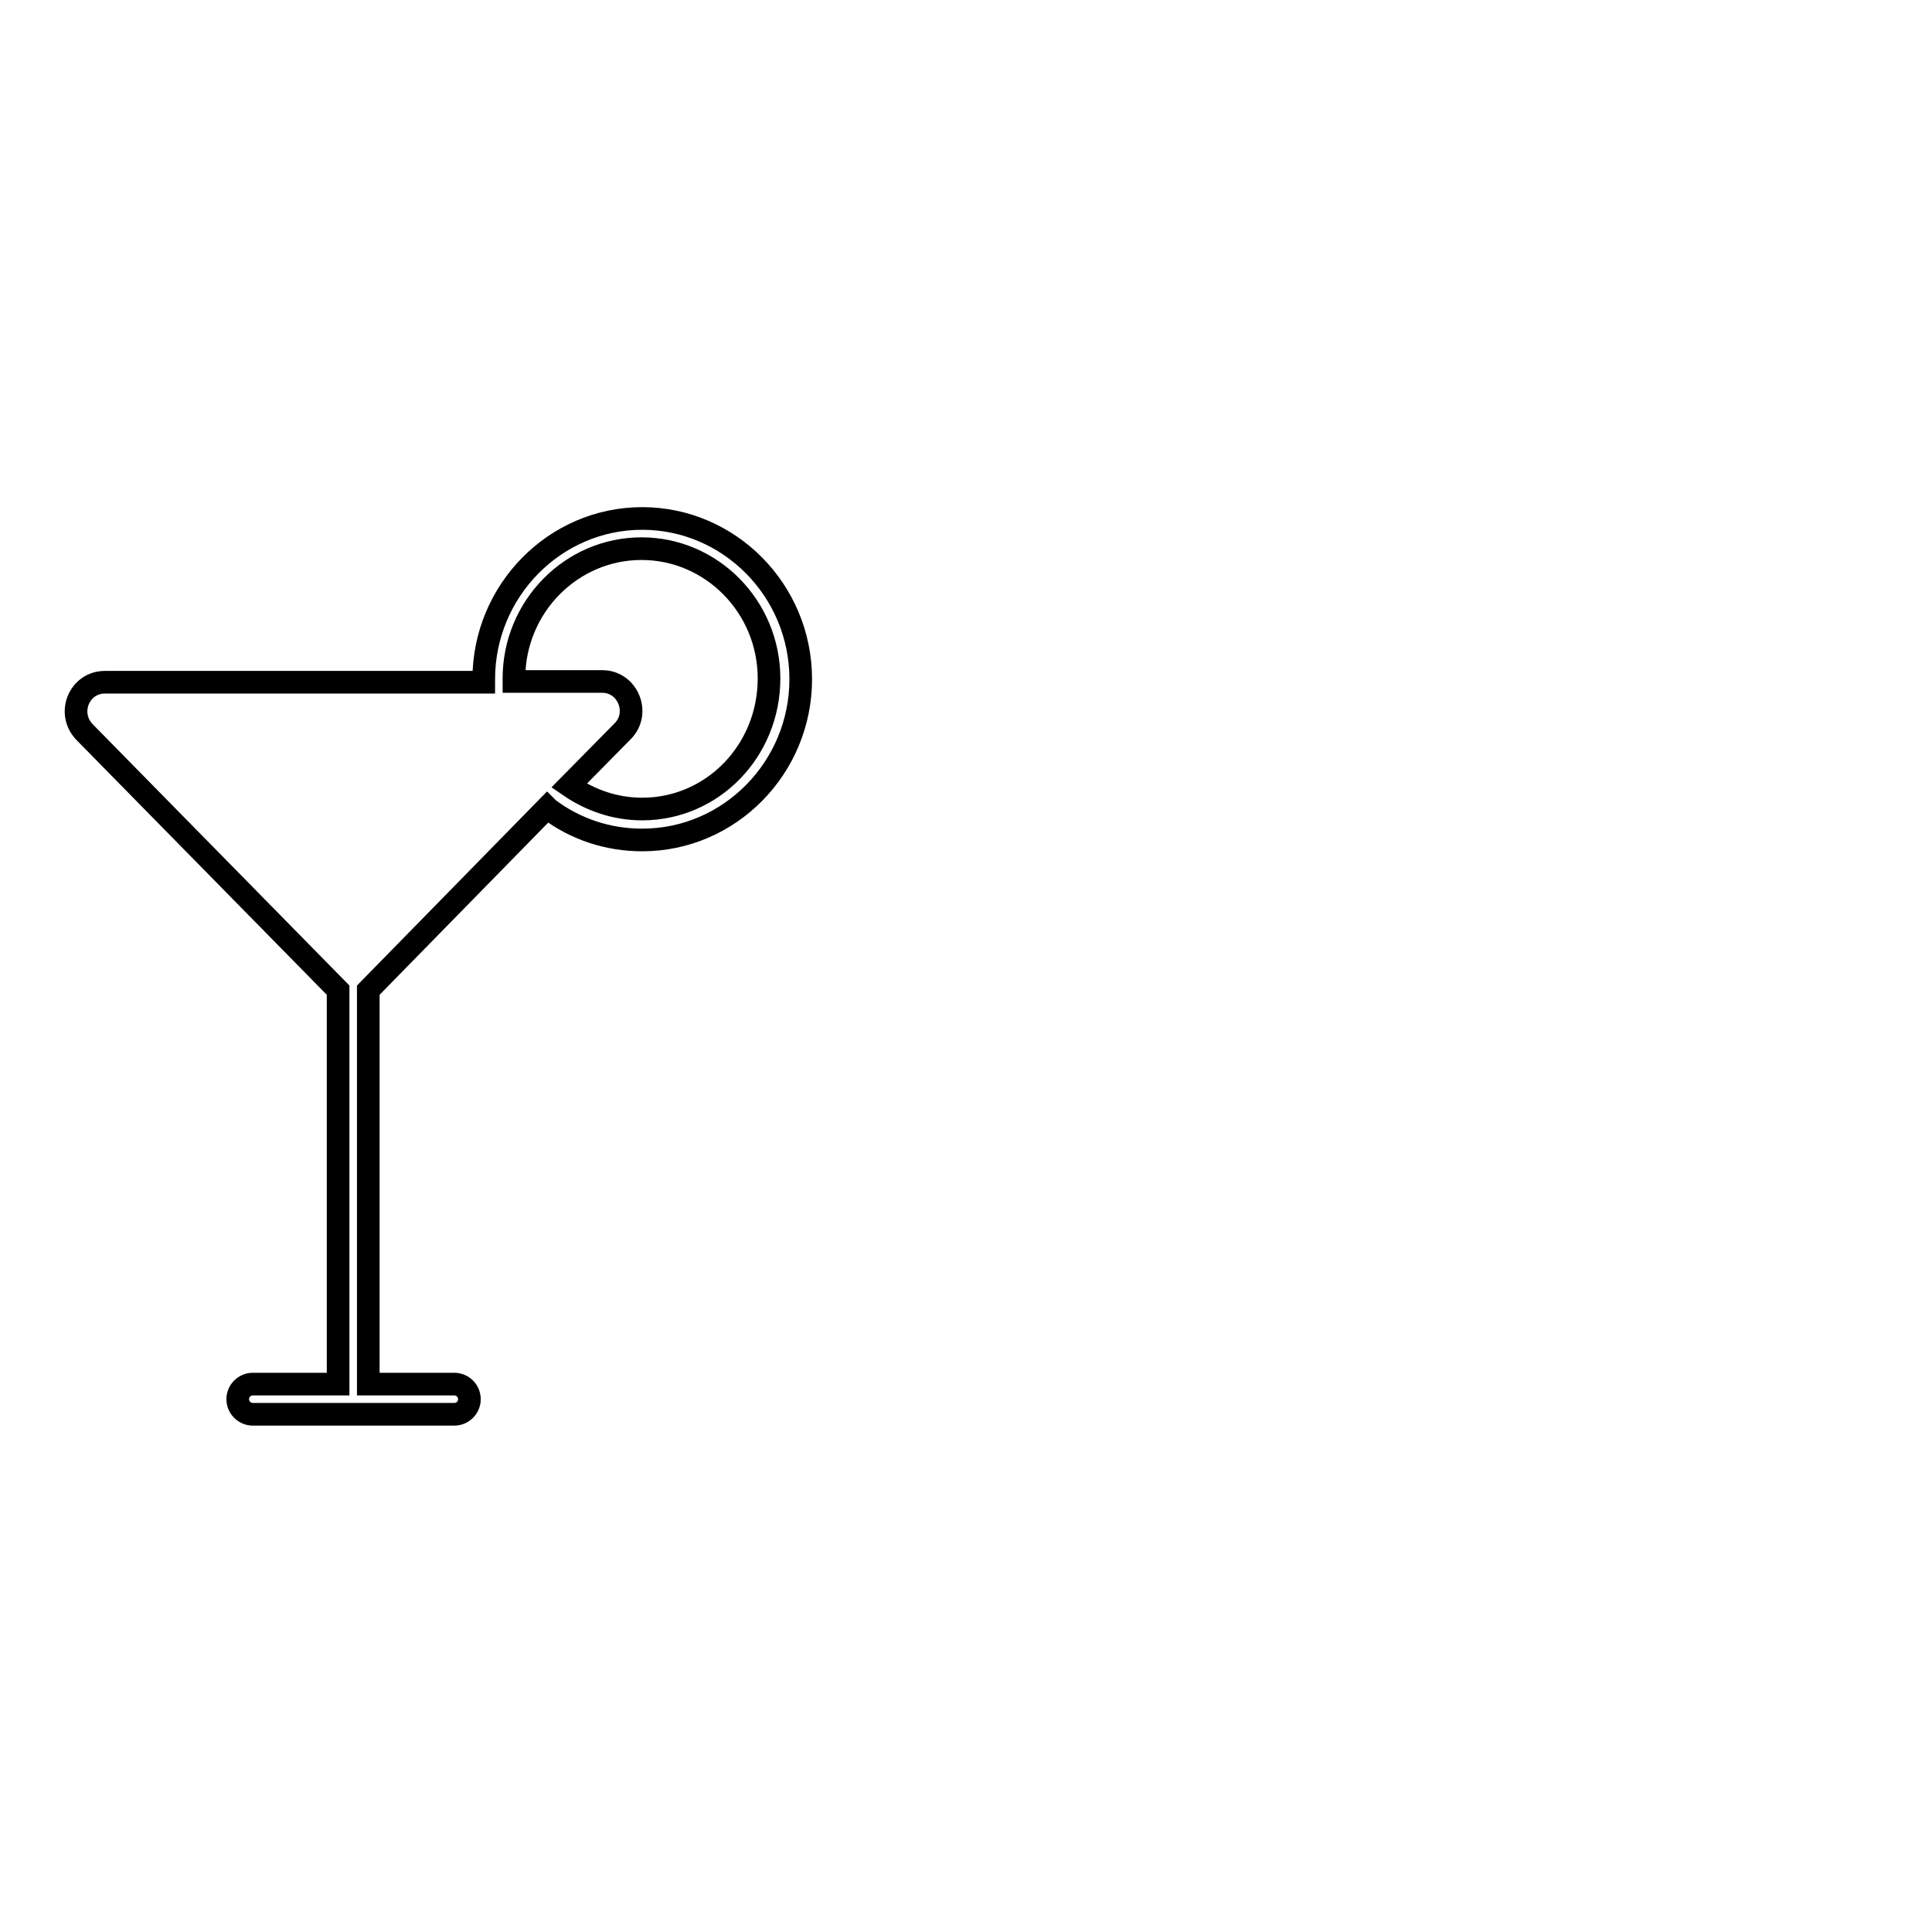 <?xml version="1.0" encoding="utf-8"?>
<!-- Svg Vector Icons : http://www.onlinewebfonts.com/icon -->
<!DOCTYPE svg PUBLIC "-//W3C//DTD SVG 1.1//EN" "http://www.w3.org/Graphics/SVG/1.1/DTD/svg11.dtd">
<svg version="1.1" xmlns="http://www.w3.org/2000/svg" xmlns:xlink="http://www.w3.org/1999/xlink" x="0px" y="0px" viewBox="0 0 256 256" enable-background="new 0 0 256 256" xml:space="preserve">
<g><g><path stroke-width="3" fill-opacity="0" stroke="#000000"  d="M246,173.2"/><path stroke-width="3" fill-opacity="0" stroke="#000000"  d="M85.1,68.7c-11.6,0-21,9.6-21,21.3c0,0.1,0,0.2,0,0.4H13.9c-3.4,0-5.1,4.1-2.7,6.6l33.6,34.2v52.2H33.5c-1.1,0-2,0.9-2,2c0,1.1,0.9,2,2,2h26.7c1.1,0,2-0.9,2-2c0-1.1-0.9-2-2-2H48.8v-52.2L72.5,107c0.1,0.1,0.1,0.1,0.2,0.2c3.6,2.7,7.9,4.1,12.4,4.1c11.6,0,21-9.6,21-21.3C106.1,78.2,96.6,68.7,85.1,68.7z M85.1,107.2c-3.5,0-6.8-1.1-9.7-3.1l7.1-7.2c2.4-2.4,0.7-6.6-2.7-6.6H68.1c0-0.1,0-0.2,0-0.4c0-9.5,7.6-17.2,16.9-17.2c9.3,0,16.9,7.7,16.9,17.2C101.9,99.5,94.4,107.2,85.1,107.2z"/></g></g>
</svg>